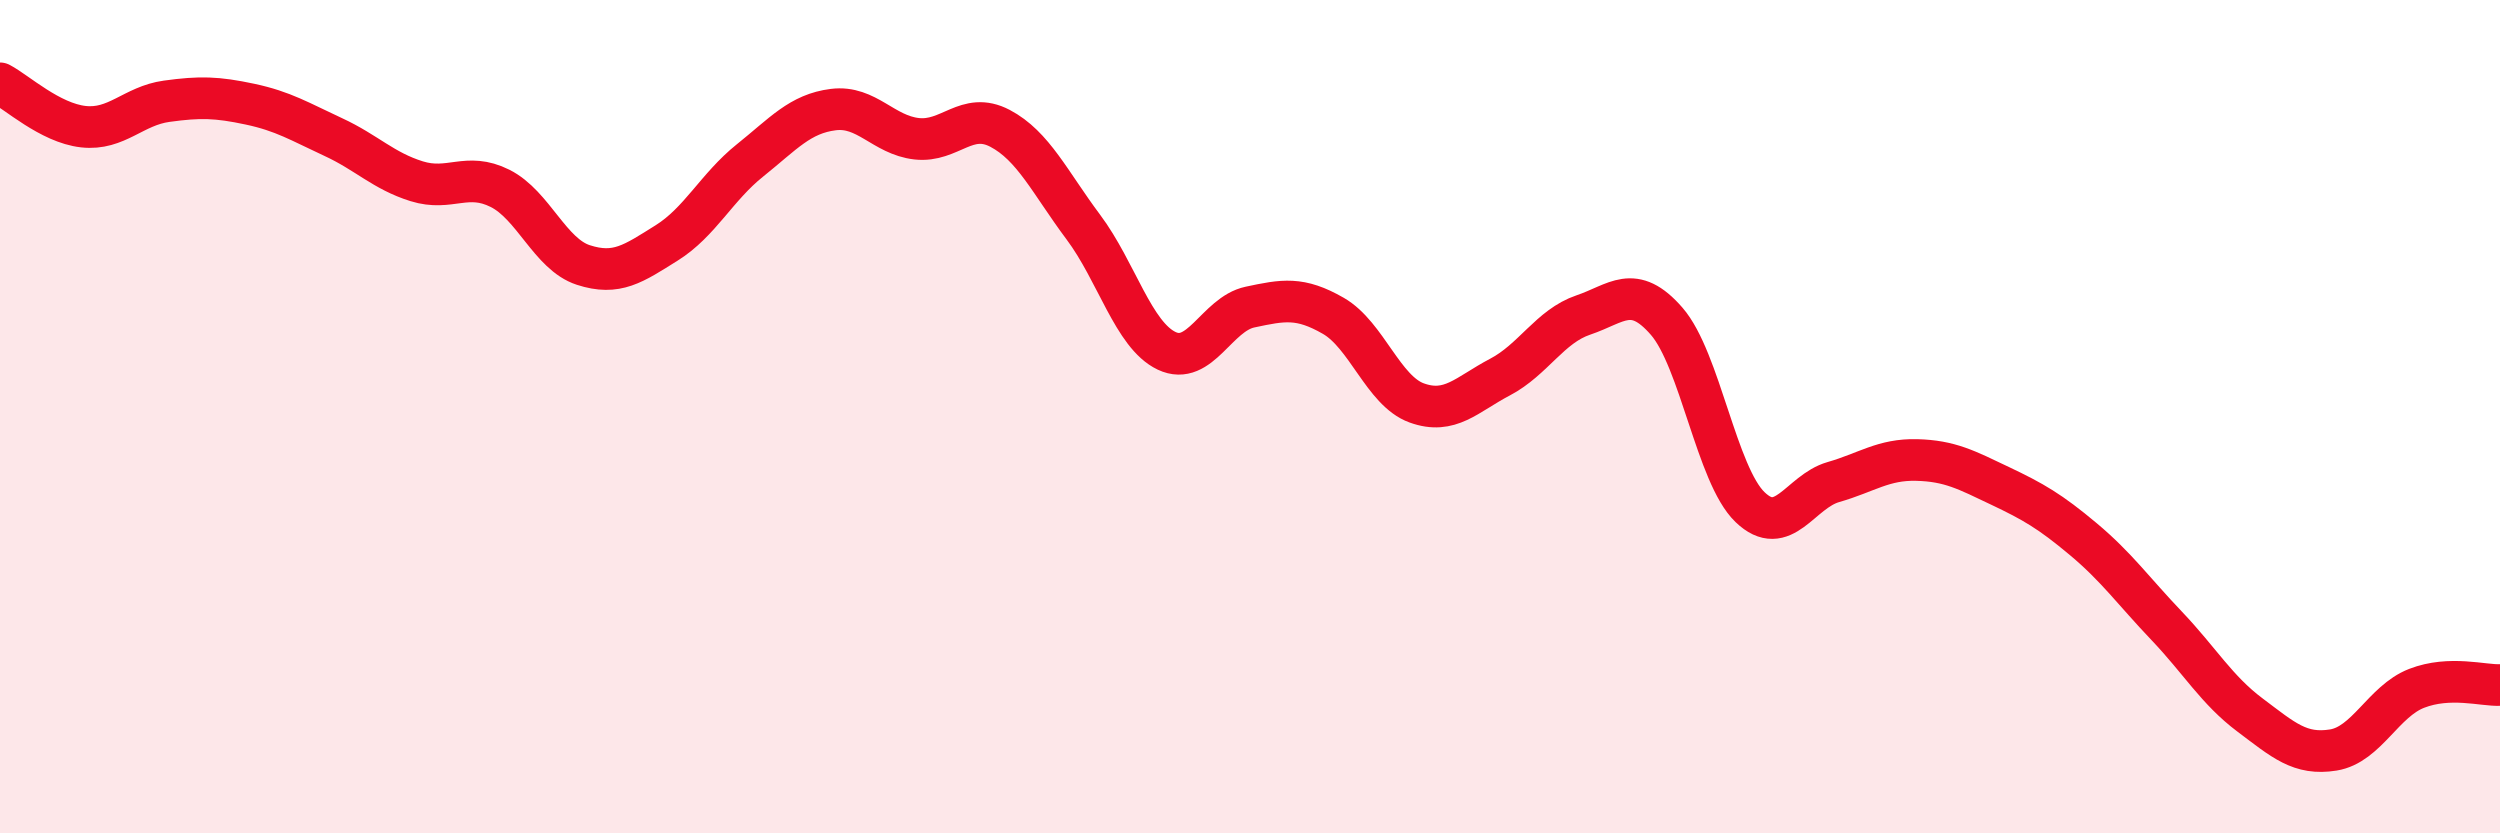 
    <svg width="60" height="20" viewBox="0 0 60 20" xmlns="http://www.w3.org/2000/svg">
      <path
        d="M 0,2 C 0.4,2.21 1.2,2.95 2,3.04 C 2.8,3.13 3.2,2.54 4,2.43 C 4.8,2.32 5.2,2.33 6,2.5 C 6.8,2.67 7.2,2.92 8,3.29 C 8.8,3.66 9.2,4.1 10,4.35 C 10.8,4.6 11.2,4.12 12,4.52 C 12.8,4.92 13.2,6.1 14,6.36 C 14.8,6.62 15.2,6.33 16,5.83 C 16.8,5.33 17.2,4.49 18,3.85 C 18.8,3.21 19.2,2.73 20,2.63 C 20.8,2.53 21.2,3.24 22,3.33 C 22.8,3.42 23.2,2.66 24,3.08 C 24.8,3.5 25.2,4.38 26,5.45 C 26.8,6.52 27.2,8.04 28,8.42 C 28.8,8.8 29.2,7.54 30,7.37 C 30.8,7.2 31.2,7.12 32,7.58 C 32.8,8.04 33.2,9.38 34,9.67 C 34.8,9.96 35.2,9.47 36,9.05 C 36.8,8.63 37.2,7.83 38,7.56 C 38.8,7.29 39.2,6.79 40,7.71 C 40.8,8.63 41.2,11.4 42,12.17 C 42.8,12.94 43.2,11.8 44,11.57 C 44.8,11.34 45.2,11.02 46,11.04 C 46.8,11.06 47.2,11.28 48,11.66 C 48.8,12.04 49.2,12.27 50,12.94 C 50.8,13.61 51.2,14.18 52,15.02 C 52.8,15.86 53.2,16.56 54,17.16 C 54.8,17.76 55.2,18.13 56,18 C 56.8,17.87 57.2,16.83 58,16.52 C 58.8,16.21 59.6,16.46 60,16.44L60 20L0 20Z"
        fill="#EB0A25"
        opacity="0.1"
        stroke-linecap="round"
        stroke-linejoin="round"
      />
      <path
        d="M 0,2 C 0.4,2.21 1.2,2.95 2,3.04 C 2.8,3.13 3.2,2.54 4,2.43 C 4.8,2.32 5.2,2.33 6,2.5 C 6.8,2.67 7.2,2.92 8,3.29 C 8.8,3.66 9.2,4.1 10,4.35 C 10.8,4.6 11.2,4.12 12,4.52 C 12.8,4.92 13.2,6.1 14,6.36 C 14.8,6.62 15.2,6.33 16,5.83 C 16.8,5.33 17.2,4.49 18,3.85 C 18.8,3.21 19.2,2.73 20,2.63 C 20.8,2.53 21.2,3.24 22,3.33 C 22.8,3.42 23.2,2.66 24,3.08 C 24.8,3.5 25.2,4.38 26,5.45 C 26.8,6.52 27.2,8.04 28,8.42 C 28.8,8.8 29.2,7.54 30,7.37 C 30.8,7.2 31.2,7.12 32,7.58 C 32.8,8.04 33.2,9.38 34,9.67 C 34.8,9.96 35.2,9.47 36,9.05 C 36.8,8.63 37.2,7.83 38,7.56 C 38.8,7.29 39.2,6.79 40,7.71 C 40.8,8.63 41.2,11.4 42,12.17 C 42.8,12.94 43.2,11.8 44,11.57 C 44.8,11.34 45.2,11.02 46,11.04 C 46.8,11.06 47.2,11.28 48,11.66 C 48.8,12.04 49.2,12.27 50,12.94 C 50.8,13.61 51.2,14.18 52,15.02 C 52.8,15.86 53.2,16.56 54,17.16 C 54.8,17.76 55.2,18.13 56,18 C 56.8,17.87 57.2,16.83 58,16.52 C 58.8,16.21 59.6,16.46 60,16.44"
        stroke="#EB0A25"
        stroke-width="1"
        fill="none"
        stroke-linecap="round"
        stroke-linejoin="round"
      />
    </svg>
  